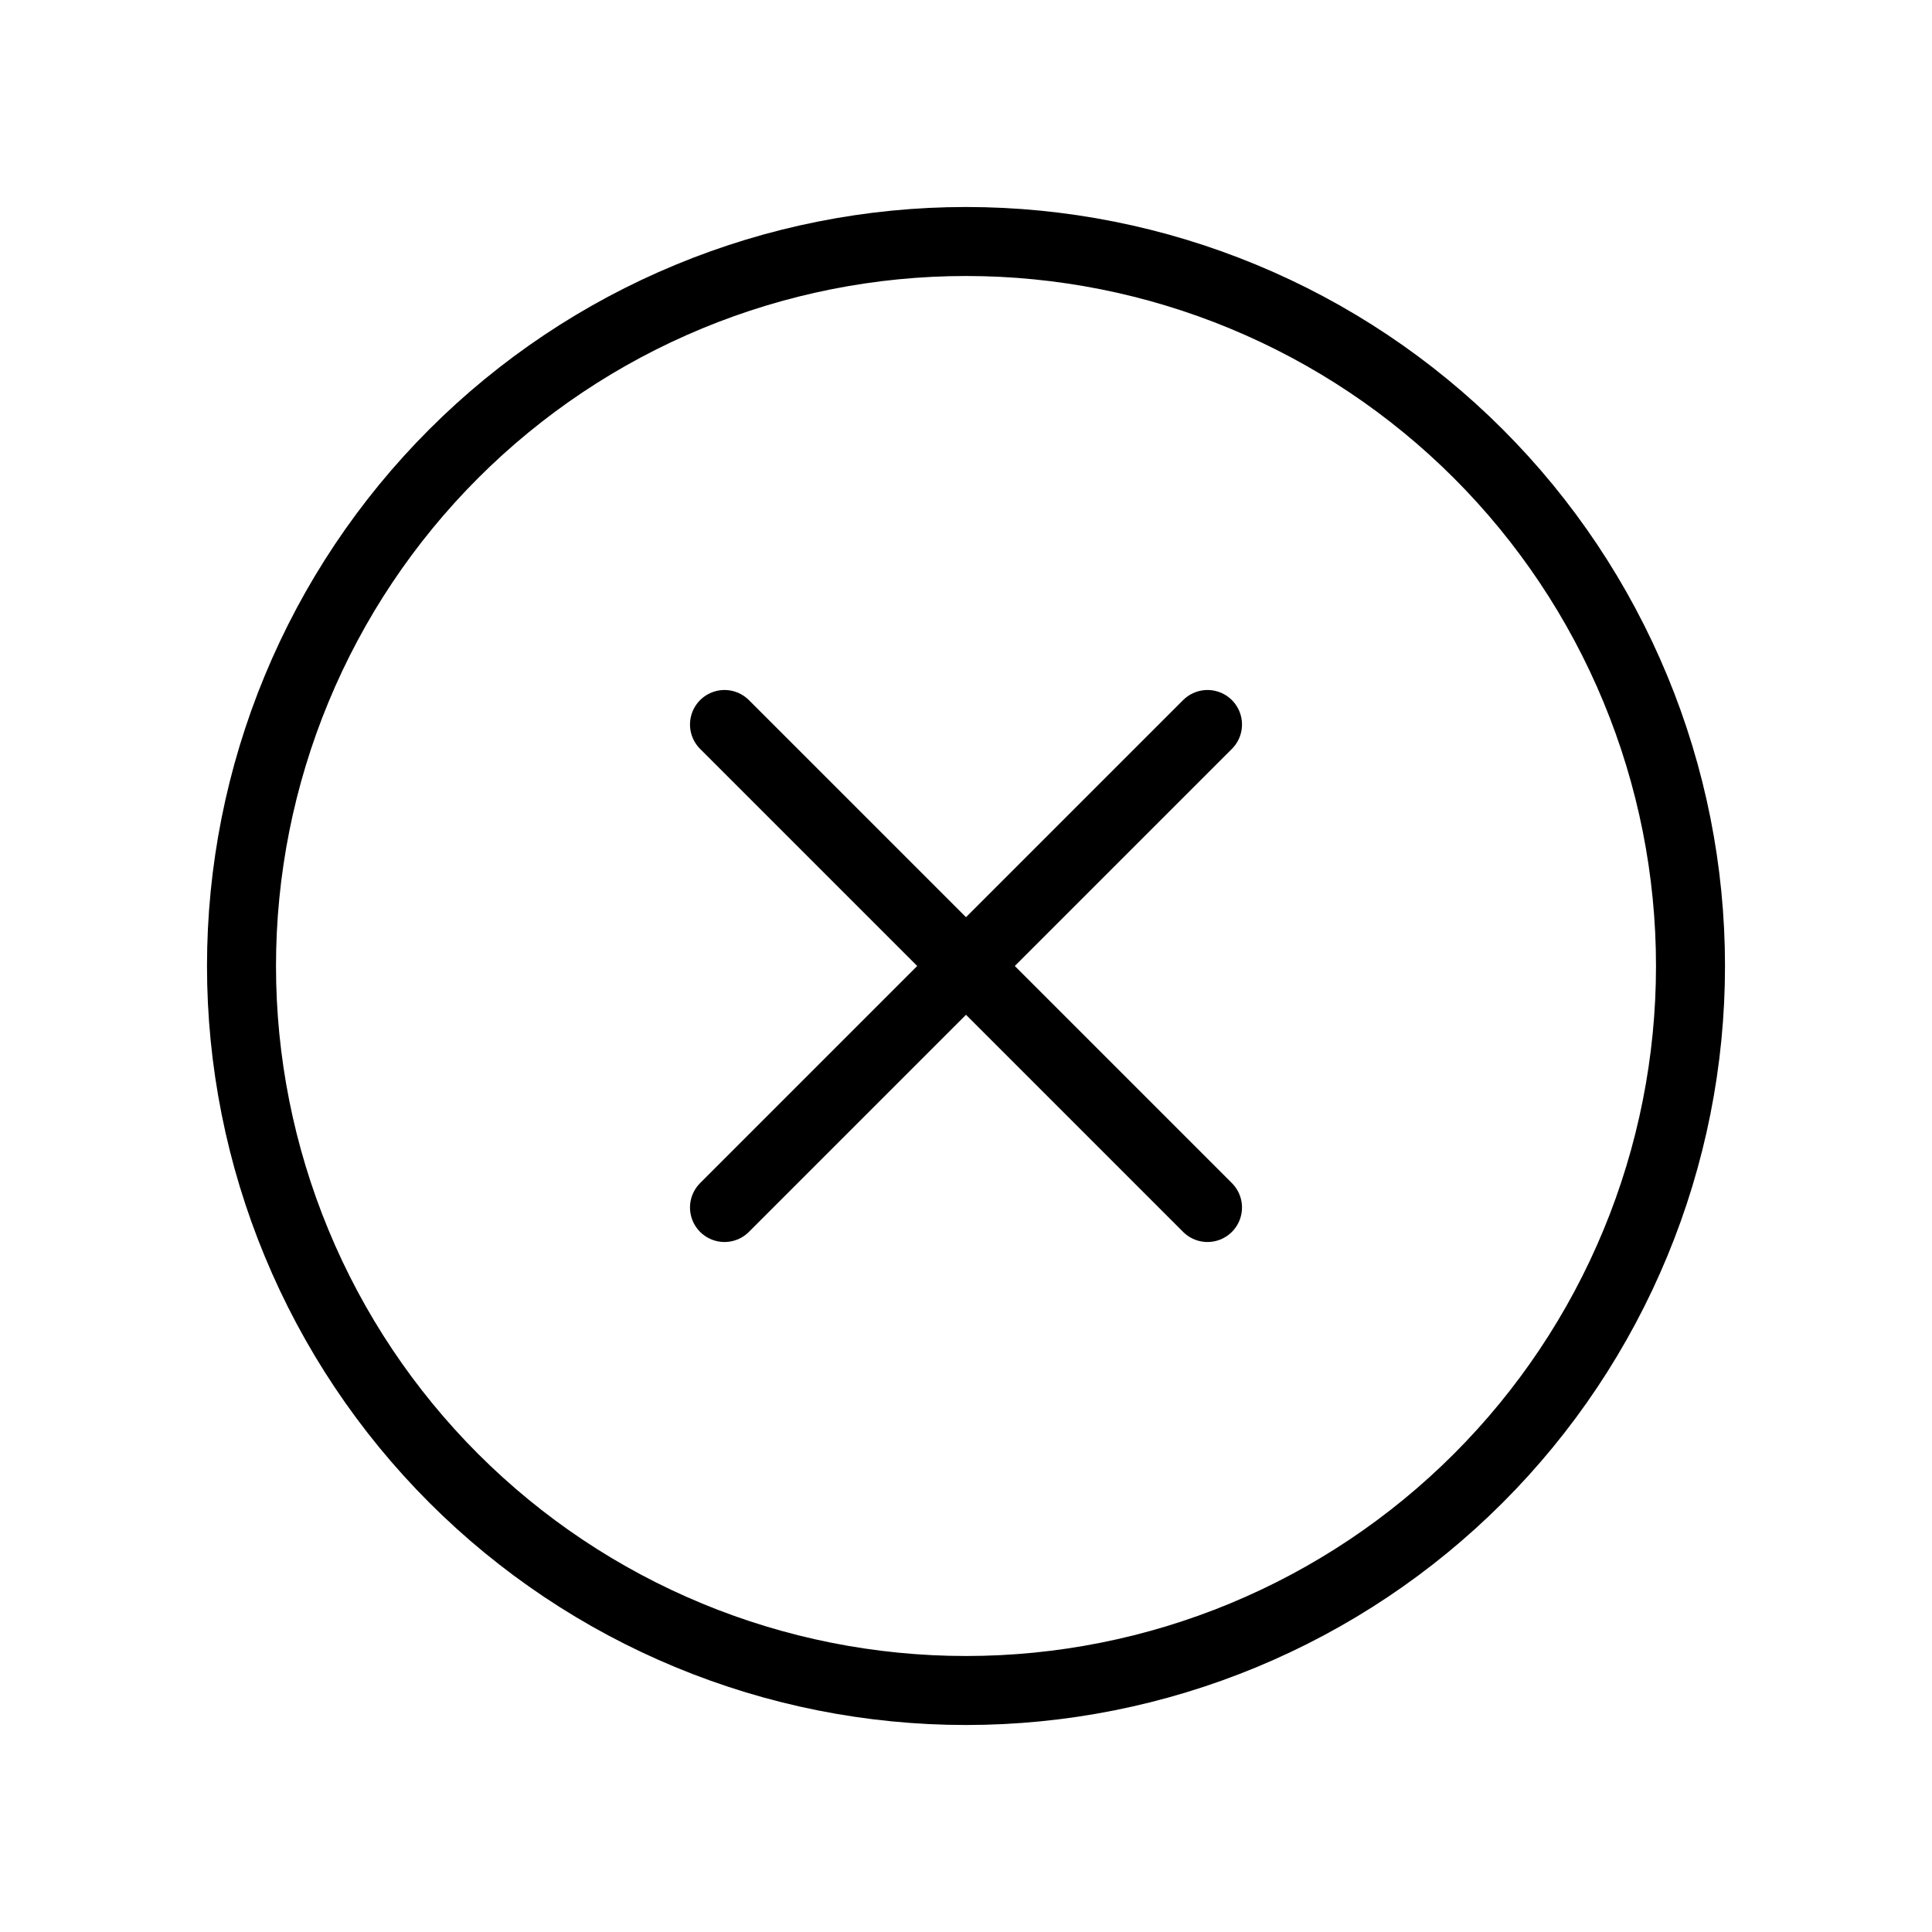<svg width="56" height="56" viewBox="0 0 56 56" fill="none" xmlns="http://www.w3.org/2000/svg">
<path d="M28 49C25.242 49 22.512 48.457 19.964 47.401C17.416 46.346 15.101 44.799 13.151 42.849C11.201 40.899 9.654 38.584 8.599 36.036C7.543 33.489 7 30.758 7 28C7 25.242 7.543 22.512 8.599 19.964C9.654 17.416 11.201 15.101 13.151 13.151C15.101 11.201 17.416 9.654 19.964 8.599C22.512 7.543 25.242 7 28 7C30.758 7 33.489 7.543 36.036 8.599C38.584 9.654 40.899 11.201 42.849 13.151C44.799 15.101 46.346 17.416 47.401 19.964C48.457 22.512 49 25.242 49 28C49 30.758 48.457 33.489 47.401 36.036C46.346 38.584 44.799 40.899 42.849 42.849C40.899 44.799 38.584 46.346 36.036 47.401C33.489 48.457 30.758 49 28 49L28 49Z" stroke="black" stroke-width="2" stroke-linecap="round"/>
<path d="M21 21L35 35" stroke="black" stroke-width="2" stroke-linecap="round"/>
<path d="M35 21L21 35" stroke="black" stroke-width="2" stroke-linecap="round"/>
</svg>
